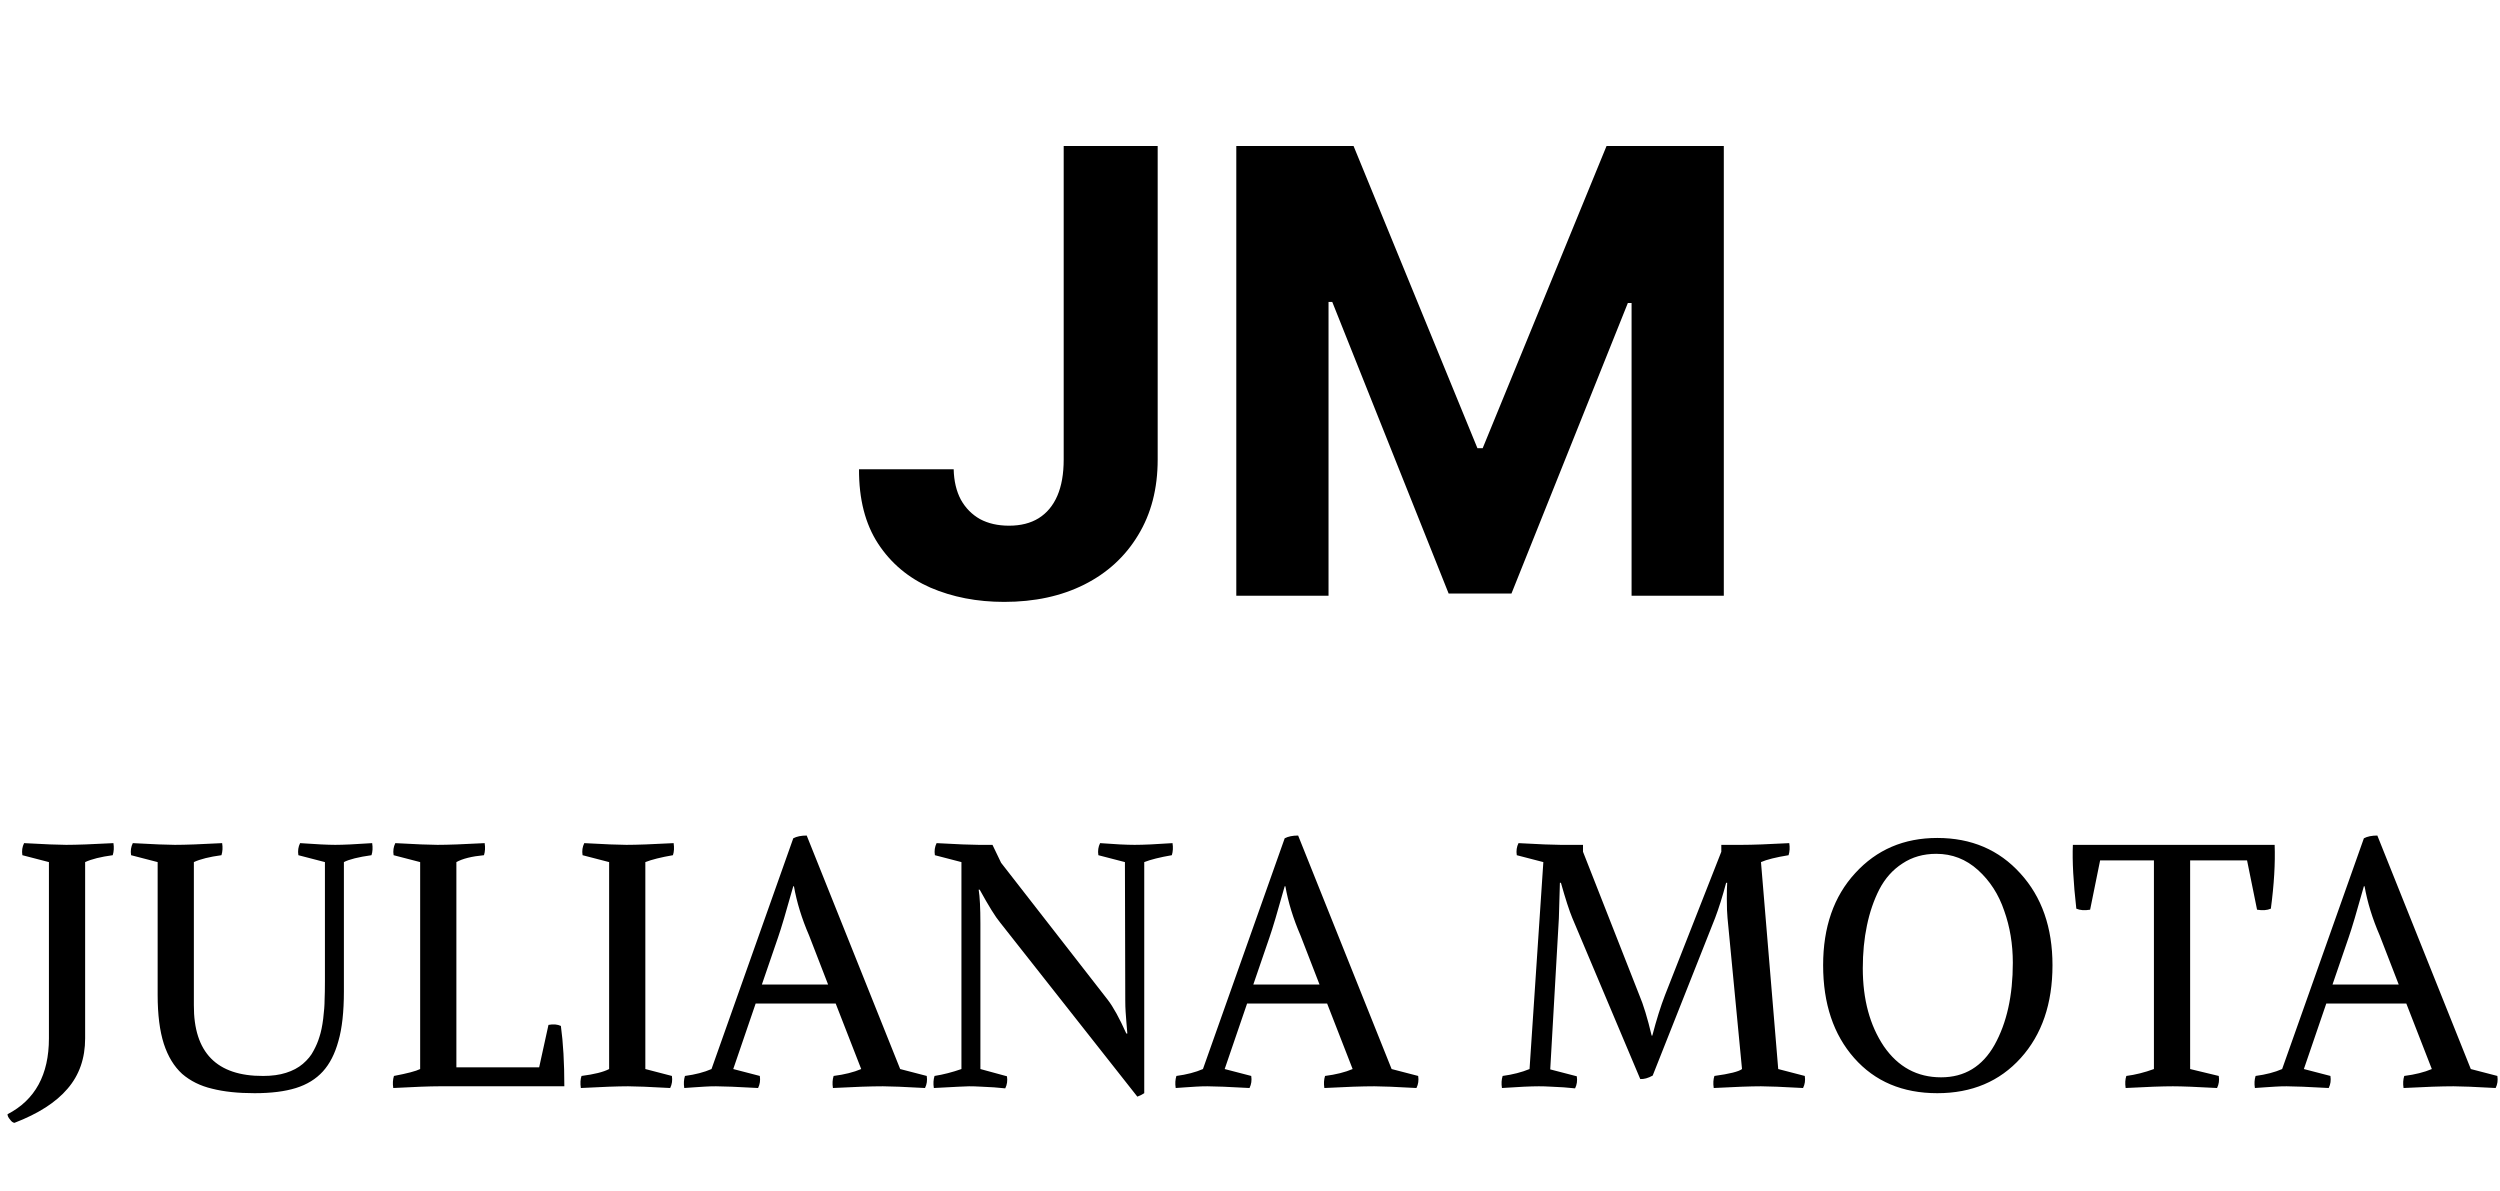 <svg width="235" height="112" viewBox="0 0 235 112" fill="none" xmlns="http://www.w3.org/2000/svg">
<path d="M4.599 97.605V81.037L2.102 80.389C2.037 79.978 2.092 79.6 2.264 79.254C4.21 79.362 5.528 79.416 6.22 79.416C7.193 79.416 8.673 79.362 10.662 79.254C10.726 79.665 10.705 80.043 10.597 80.389C9.473 80.54 8.608 80.756 8.003 81.037V97.605C8.003 99.485 7.452 101.063 6.35 102.338C5.269 103.614 3.605 104.683 1.357 105.548C1.205 105.526 1.065 105.418 0.935 105.224C0.784 105.051 0.708 104.889 0.708 104.737C3.302 103.397 4.599 101.02 4.599 97.605ZM32.326 81.037V93.195C32.326 95.119 32.154 96.675 31.808 97.864C31.483 99.053 30.997 100.004 30.349 100.717C29.7 101.43 28.857 101.949 27.82 102.273C26.782 102.598 25.485 102.76 23.929 102.76C22.373 102.76 21.044 102.619 19.941 102.338C18.839 102.079 17.899 101.614 17.121 100.944C16.364 100.252 15.791 99.312 15.402 98.124C15.013 96.913 14.819 95.378 14.819 93.52V81.037L12.322 80.389C12.257 79.978 12.311 79.6 12.484 79.254C14.43 79.362 15.748 79.416 16.44 79.416C17.412 79.416 18.893 79.362 20.882 79.254C20.946 79.665 20.925 80.043 20.817 80.389C19.693 80.54 18.828 80.756 18.223 81.037V94.492C18.201 98.945 20.374 101.16 24.74 101.139C25.561 101.139 26.274 101.041 26.88 100.847C27.506 100.652 28.036 100.371 28.468 100.004C28.922 99.615 29.257 99.204 29.473 98.772C29.711 98.34 29.895 97.907 30.024 97.475C30.176 97.021 30.295 96.448 30.381 95.757C30.468 95.043 30.511 94.46 30.511 94.006C30.532 93.552 30.543 92.958 30.543 92.223V81.037L28.047 80.389C27.982 79.978 28.036 79.6 28.209 79.254C29.722 79.362 30.824 79.416 31.516 79.416C32.251 79.416 33.407 79.362 34.985 79.254C35.05 79.686 35.028 80.065 34.92 80.389C33.688 80.562 32.824 80.778 32.326 81.037ZM42.9 100.328H50.681L51.556 96.34C52.01 96.254 52.399 96.286 52.723 96.438C52.94 98.015 53.048 99.907 53.048 102.111H41.279C40.414 102.111 38.977 102.165 36.967 102.273C36.902 101.863 36.923 101.485 37.031 101.139C38.285 100.901 39.106 100.685 39.495 100.49V81.037L36.999 80.389C36.934 79.978 36.988 79.6 37.161 79.254C39.106 79.362 40.425 79.416 41.117 79.416C42.089 79.416 43.57 79.362 45.558 79.254C45.623 79.665 45.602 80.043 45.493 80.389C44.348 80.497 43.483 80.713 42.9 81.037V100.328ZM60.662 81.037V100.49L63.158 101.139C63.223 101.549 63.169 101.928 62.996 102.273C61.051 102.165 59.733 102.111 59.041 102.111C58.09 102.111 56.609 102.165 54.599 102.273C54.534 101.82 54.556 101.441 54.664 101.139C55.853 100.987 56.717 100.771 57.258 100.49V81.037L54.761 80.389C54.696 79.978 54.75 79.6 54.923 79.254C56.869 79.362 58.187 79.416 58.879 79.416C59.851 79.416 61.332 79.362 63.321 79.254C63.385 79.686 63.364 80.065 63.256 80.389C62.132 80.583 61.267 80.799 60.662 81.037ZM78.554 94.33H71.032L68.925 100.49L71.422 101.139C71.486 101.549 71.432 101.928 71.26 102.273C69.314 102.165 67.996 102.111 67.304 102.111C66.937 102.111 66.58 102.122 66.234 102.144C65.888 102.165 65.553 102.187 65.229 102.209C64.905 102.23 64.602 102.252 64.321 102.273C64.256 101.863 64.278 101.485 64.386 101.139C65.359 101.009 66.191 100.793 66.882 100.49L74.567 78.8C74.891 78.627 75.312 78.541 75.831 78.541L84.617 100.49L87.114 101.139C87.178 101.549 87.124 101.928 86.951 102.273C85.006 102.165 83.688 102.111 82.996 102.111C81.872 102.111 80.305 102.165 78.295 102.273C78.23 101.863 78.252 101.485 78.36 101.139C79.376 101.009 80.24 100.793 80.954 100.49L78.554 94.33ZM74.631 83.307H74.567C73.896 85.706 73.421 87.305 73.14 88.105L71.616 92.547H77.841L76.058 87.943C75.366 86.344 74.891 84.798 74.631 83.307ZM105.743 81.037L103.246 80.389C103.182 79.978 103.236 79.6 103.409 79.254C104.813 79.362 105.894 79.416 106.651 79.416C107.472 79.416 108.661 79.362 110.217 79.254C110.282 79.665 110.26 80.043 110.152 80.389C109.028 80.583 108.164 80.799 107.559 81.037V102.76C107.321 102.911 107.105 103.019 106.91 103.084L94.006 86.711C93.574 86.192 92.936 85.166 92.093 83.631H91.996C92.104 84.301 92.158 85.36 92.158 86.808V100.49L94.655 101.171C94.72 101.582 94.665 101.96 94.493 102.306C94.233 102.284 93.877 102.252 93.423 102.209C92.969 102.187 92.547 102.165 92.158 102.144C91.791 102.122 91.434 102.111 91.088 102.111C90.872 102.111 89.77 102.165 87.781 102.273C87.716 101.863 87.738 101.485 87.846 101.139C88.668 101.009 89.51 100.793 90.375 100.49V81.037L87.879 80.389C87.814 79.978 87.868 79.6 88.041 79.254C89.986 79.362 91.305 79.416 91.996 79.416H93.293L94.103 81.102L104.122 93.974C104.641 94.644 105.224 95.703 105.873 97.151H105.97C105.927 96.632 105.894 96.243 105.873 95.984C105.851 95.724 105.829 95.433 105.808 95.108C105.786 94.784 105.775 94.427 105.775 94.038L105.743 81.037ZM124.749 94.33H117.227L115.12 100.49L117.616 101.139C117.681 101.549 117.627 101.928 117.454 102.273C115.509 102.165 114.19 102.111 113.499 102.111C113.131 102.111 112.774 102.122 112.429 102.144C112.083 102.165 111.748 102.187 111.424 102.209C111.099 102.23 110.797 102.252 110.516 102.273C110.451 101.863 110.473 101.485 110.581 101.139C111.553 101.009 112.385 100.793 113.077 100.49L120.761 78.8C121.085 78.627 121.507 78.541 122.025 78.541L130.812 100.49L133.308 101.139C133.373 101.549 133.319 101.928 133.146 102.273C131.201 102.165 129.882 102.111 129.191 102.111C128.067 102.111 126.5 102.165 124.489 102.273C124.425 101.863 124.446 101.485 124.554 101.139C125.57 101.009 126.435 100.793 127.148 100.49L124.749 94.33ZM120.826 83.307H120.761C120.091 85.706 119.615 87.305 119.334 88.105L117.811 92.547H124.036L122.252 87.943C121.561 86.344 121.085 84.798 120.826 83.307ZM156.519 93.52L161.803 80.065V79.416H163.749C164.721 79.416 166.202 79.362 168.191 79.254C168.255 79.665 168.234 80.043 168.126 80.389C166.937 80.583 166.072 80.799 165.532 81.037L167.153 100.49L169.65 101.139C169.714 101.549 169.66 101.928 169.487 102.273C167.542 102.165 166.224 102.111 165.532 102.111C164.581 102.111 163.1 102.165 161.09 102.273C161.025 101.841 161.047 101.463 161.155 101.139C162.582 100.944 163.446 100.728 163.749 100.49L162.387 86.29C162.344 85.879 162.322 85.274 162.322 84.474C162.322 83.804 162.333 83.307 162.355 82.983H162.257C161.912 84.279 161.566 85.382 161.22 86.29L155.352 101.106C154.919 101.344 154.53 101.452 154.184 101.43L147.797 86.29C147.516 85.62 147.16 84.517 146.727 82.983H146.63L146.533 86.322L145.722 100.523L148.219 101.171C148.284 101.582 148.23 101.96 148.057 102.306C147.797 102.284 147.441 102.252 146.987 102.209C146.533 102.187 146.111 102.165 145.722 102.144C145.355 102.122 144.998 102.111 144.652 102.111C143.918 102.111 142.761 102.165 141.183 102.273C141.118 101.863 141.14 101.485 141.248 101.139C142.199 101.009 143.042 100.793 143.777 100.49L145.074 81.037L142.577 80.389C142.513 79.978 142.567 79.6 142.74 79.254C144.685 79.362 146.003 79.416 146.695 79.416H148.802V80.065L154.087 93.52C154.476 94.427 154.865 95.703 155.254 97.345H155.319C155.708 95.854 156.108 94.579 156.519 93.52ZM171.374 90.731C171.374 87.143 172.379 84.258 174.389 82.075C176.399 79.87 178.971 78.768 182.105 78.768C185.304 78.768 187.909 79.881 189.919 82.107C191.929 84.312 192.934 87.187 192.934 90.731C192.934 94.341 191.94 97.248 189.951 99.453C187.963 101.657 185.347 102.76 182.105 102.76C178.841 102.76 176.237 101.657 174.292 99.453C172.346 97.248 171.374 94.341 171.374 90.731ZM189.206 90.504C189.206 88.754 188.935 87.122 188.395 85.609C187.876 84.074 187.055 82.799 185.931 81.783C184.807 80.767 183.499 80.259 182.008 80.259C180.798 80.259 179.738 80.562 178.831 81.167C177.923 81.751 177.199 82.561 176.658 83.599C176.14 84.614 175.751 85.749 175.491 87.003C175.232 88.235 175.102 89.575 175.102 91.023C175.102 93.941 175.761 96.383 177.08 98.35C178.42 100.296 180.214 101.268 182.462 101.268C184.667 101.268 186.342 100.252 187.487 98.221C188.633 96.167 189.206 93.595 189.206 90.504ZM202.469 100.49V80.875H197.411L196.471 85.511C195.952 85.598 195.52 85.566 195.174 85.414C194.893 82.928 194.785 80.929 194.85 79.416H213.817C213.881 81.145 213.763 83.145 213.46 85.414C213.114 85.566 212.682 85.598 212.163 85.511L211.223 80.875H205.873V100.49L208.564 101.139C208.629 101.549 208.575 101.928 208.402 102.273C206.457 102.165 205.074 102.111 204.252 102.111C203.28 102.111 201.799 102.165 199.811 102.273C199.746 101.841 199.767 101.463 199.875 101.139C200.718 101.031 201.583 100.814 202.469 100.49ZM226.193 94.33H218.671L216.564 100.49L219.06 101.139C219.125 101.549 219.071 101.928 218.898 102.273C216.953 102.165 215.634 102.111 214.943 102.111C214.575 102.111 214.219 102.122 213.873 102.144C213.527 102.165 213.192 102.187 212.868 102.209C212.544 102.23 212.241 102.252 211.96 102.273C211.895 101.863 211.917 101.485 212.025 101.139C212.997 101.009 213.83 100.793 214.521 100.49L222.205 78.8C222.529 78.627 222.951 78.541 223.47 78.541L232.256 100.49L234.752 101.139C234.817 101.549 234.763 101.928 234.59 102.273C232.645 102.165 231.327 102.111 230.635 102.111C229.511 102.111 227.944 102.165 225.934 102.273C225.869 101.863 225.89 101.485 225.999 101.139C227.014 101.009 227.879 100.793 228.592 100.49L226.193 94.33ZM222.27 83.307H222.205C221.535 85.706 221.06 87.305 220.779 88.105L219.255 92.547H225.48L223.697 87.943C223.005 86.344 222.529 84.798 222.27 83.307Z" fill="black"/>
<path d="M99.987 13.724H108.822V43.202C108.822 45.926 108.209 48.293 106.984 50.303C105.773 52.312 104.088 53.86 101.927 54.947C99.766 56.034 97.255 56.578 94.392 56.578C91.847 56.578 89.534 56.131 87.457 55.236C85.392 54.328 83.755 52.952 82.544 51.108C81.332 49.25 80.734 46.917 80.748 44.11H89.645C89.672 45.225 89.899 46.181 90.326 46.979C90.766 47.764 91.365 48.369 92.122 48.796C92.892 49.209 93.801 49.415 94.847 49.415C95.948 49.415 96.876 49.181 97.633 48.713C98.404 48.231 98.989 47.53 99.388 46.608C99.787 45.686 99.987 44.55 99.987 43.202V13.724ZM116.212 13.724H127.235L138.877 42.128H139.373L151.015 13.724H162.038V56H153.368V28.483H153.017L142.077 55.794H136.173L125.232 28.38H124.882V56H116.212V13.724Z" fill="black"/>
</svg>
